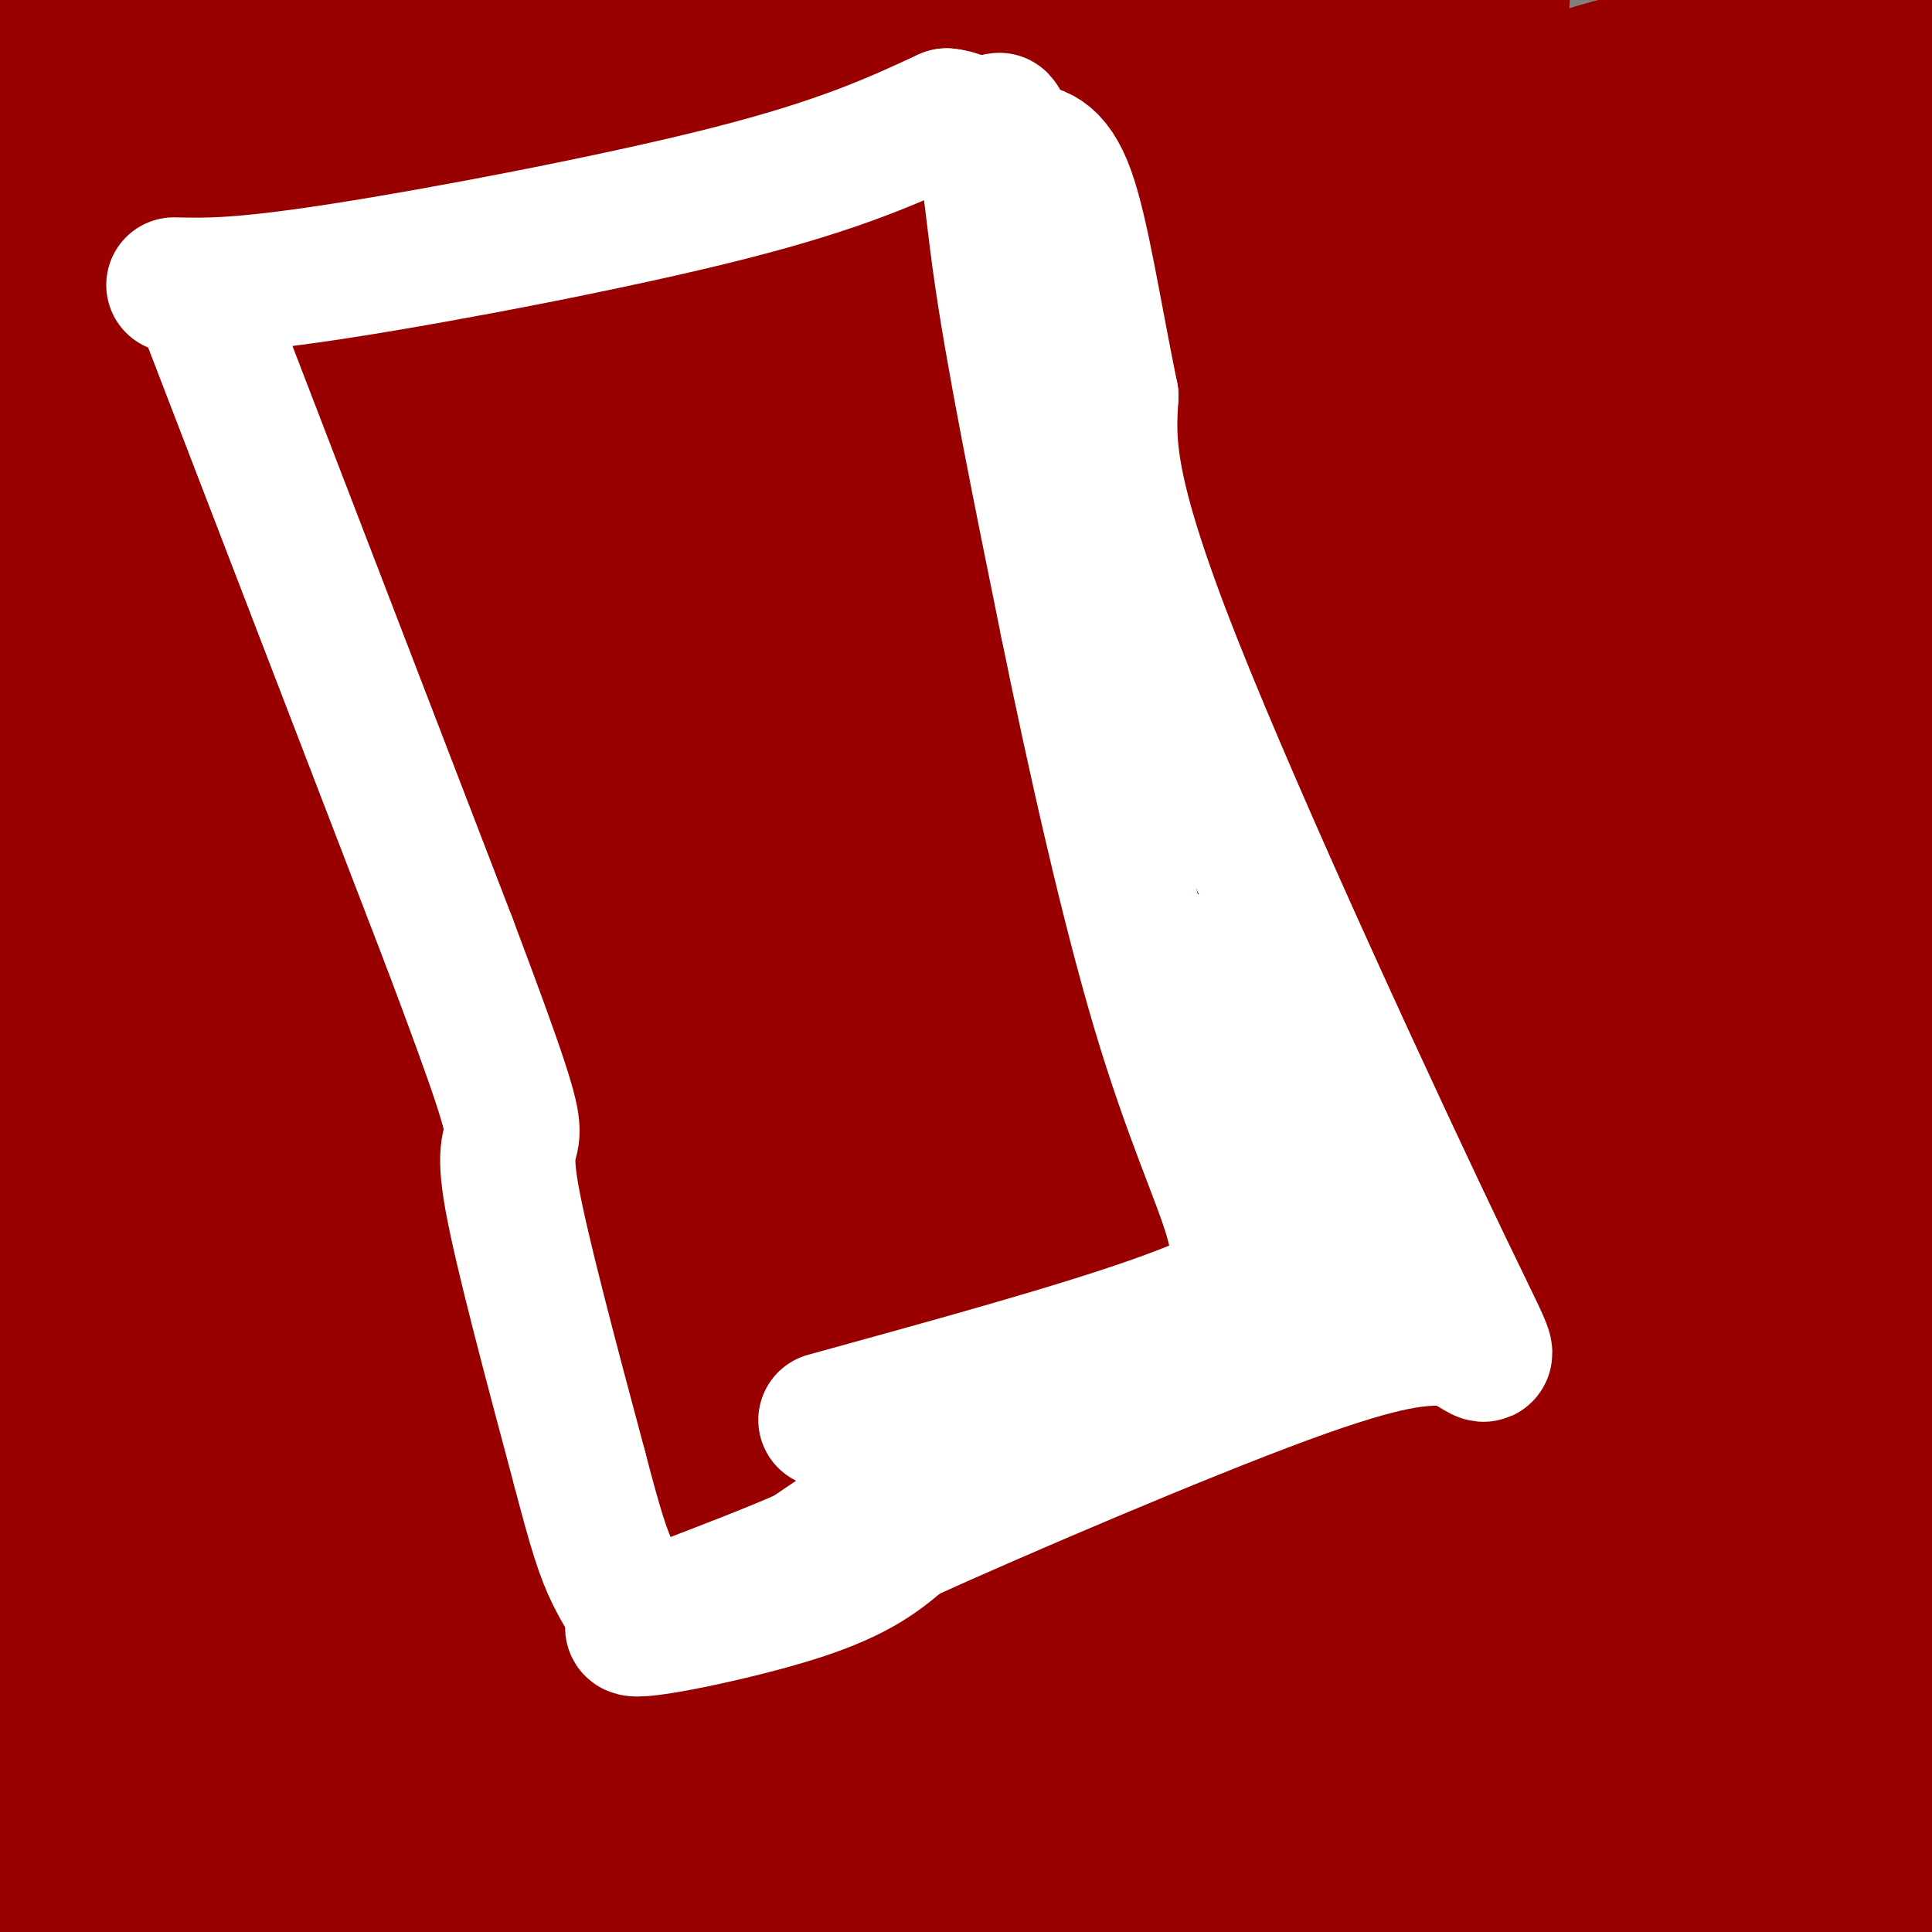 <svg viewBox='0 0 400 400' version='1.1' xmlns='http://www.w3.org/2000/svg' xmlns:xlink='http://www.w3.org/1999/xlink'><rect x="0" y="0" width="400" height="400" fill="#808080" stroke="none"/><g fill='none' stroke='#990000' stroke-width='28' stroke-linecap='round' stroke-linejoin='round'><path d='M99,25c-37.156,-2.600 -74.311,-5.200 -45,-6c29.311,-0.800 125.089,0.200 126,1c0.911,0.800 -93.044,1.400 -187,2'/><path d='M36,19c131.500,-0.333 263.000,-0.667 325,0c62.000,0.667 54.500,2.333 47,4'/><path d='M375,31c-45.222,3.511 -90.444,7.022 -148,9c-57.556,1.978 -127.444,2.422 -174,0c-46.556,-2.422 -69.778,-7.711 -93,-13'/><path d='M311,0c-39.917,7.333 -79.833,14.667 -145,18c-65.167,3.333 -155.583,2.667 -246,2'/><path d='M200,1c-27.167,6.833 -54.333,13.667 -89,18c-34.667,4.333 -76.833,6.167 -119,8'/><path d='M319,89c-44.822,13.511 -89.644,27.022 -143,36c-53.356,8.978 -115.244,13.422 -171,16c-55.756,2.578 -105.378,3.289 -155,4'/><path d='M54,68c62.087,-2.360 124.174,-4.720 177,-1c52.826,3.720 96.392,13.520 123,23c26.608,9.480 36.258,18.642 41,28c4.742,9.358 4.577,18.914 -8,32c-12.577,13.086 -37.567,29.704 -73,45c-35.433,15.296 -81.309,29.272 -134,39c-52.691,9.728 -112.197,15.208 -168,18c-55.803,2.792 -107.901,2.896 -160,3'/><path d='M102,178c52.895,7.772 105.789,15.544 145,28c39.211,12.456 64.737,29.596 80,43c15.263,13.404 20.261,23.072 19,34c-1.261,10.928 -8.781,23.115 -22,35c-13.219,11.885 -32.136,23.469 -84,31c-51.864,7.531 -136.675,11.009 -198,8c-61.325,-3.009 -99.162,-12.504 -137,-22'/><path d='M63,242c31.048,8.993 62.096,17.986 81,28c18.904,10.014 25.665,21.048 29,30c3.335,8.952 3.244,15.822 -6,23c-9.244,7.178 -27.643,14.663 -48,20c-20.357,5.337 -42.674,8.525 -86,7c-43.326,-1.525 -107.663,-7.762 -172,-14'/><path d='M12,281c50.630,3.234 101.260,6.468 141,13c39.740,6.532 68.591,16.364 83,28c14.409,11.636 14.378,25.078 19,31c4.622,5.922 13.898,4.325 -11,10c-24.898,5.675 -83.971,18.621 -133,24c-49.029,5.379 -88.015,3.189 -127,1'/><path d='M38,338c16.256,5.125 32.512,10.250 40,15c7.488,4.750 6.208,9.125 5,14c-1.208,4.875 -2.345,10.250 -25,16c-22.655,5.750 -66.827,11.875 -111,18'/><path d='M3,398c0.000,0.000 4.000,8.000 4,8'/><path d='M8,390c-0.597,-38.514 -1.195,-77.028 0,-105c1.195,-27.972 4.181,-45.404 5,-34c0.819,11.404 -0.529,51.642 0,79c0.529,27.358 2.935,41.835 5,54c2.065,12.165 3.788,22.019 0,3c-3.788,-19.019 -13.086,-66.910 -17,-122c-3.914,-55.090 -2.443,-117.380 -1,-143c1.443,-25.620 2.859,-14.569 3,-19c0.141,-4.431 -0.993,-24.342 8,28c8.993,52.342 28.114,176.938 32,204c3.886,27.062 -7.461,-43.411 -13,-91c-5.539,-47.589 -5.269,-72.295 -5,-97'/><path d='M25,147c-0.667,-46.667 0.167,-114.833 1,-183'/><path d='M28,118c-1.067,21.467 -2.133,42.933 1,71c3.133,28.067 10.467,62.733 6,35c-4.467,-27.733 -20.733,-117.867 -37,-208'/><path d='M-1,34c-0.173,39.673 -0.345,79.345 1,103c1.345,23.655 4.208,31.292 6,32c1.792,0.708 2.512,-5.512 1,-35c-1.512,-29.488 -5.256,-82.244 -9,-135'/><path d='M15,2c5.230,11.079 10.459,22.157 19,36c8.541,13.843 20.393,30.449 20,26c-0.393,-4.449 -13.031,-29.954 -20,-40c-6.969,-10.046 -8.268,-4.634 6,-4c14.268,0.634 44.103,-3.512 66,-5c21.897,-1.488 35.856,-0.319 50,1c14.144,1.319 28.471,2.786 31,5c2.529,2.214 -6.742,5.173 -32,5c-25.258,-0.173 -66.502,-3.478 -96,-7c-29.498,-3.522 -47.249,-7.261 -65,-11'/><path d='M81,10c0.000,0.000 -116.000,9.000 -116,9'/><path d='M2,1c19.750,-0.494 39.500,-0.988 42,0c2.500,0.988 -12.250,3.458 -22,5c-9.750,1.542 -14.500,2.155 -4,0c10.500,-2.155 36.250,-7.077 62,-12'/><path d='M152,4c-7.970,1.952 -15.940,3.905 -26,5c-10.060,1.095 -22.208,1.333 -20,0c2.208,-1.333 18.774,-4.238 17,-5c-1.774,-0.762 -21.887,0.619 -42,2'/><path d='M81,6c-4.667,-0.917 4.667,-4.208 32,-4c27.333,0.208 72.667,3.917 104,4c31.333,0.083 48.667,-3.458 66,-7'/><path d='M375,-1c-26.423,9.845 -52.845,19.690 -58,21c-5.155,1.310 10.958,-5.917 29,-9c18.042,-3.083 38.012,-2.024 40,-1c1.988,1.024 -14.006,2.012 -30,3'/><path d='M356,13c-8.071,0.929 -13.250,1.750 -4,0c9.250,-1.750 32.929,-6.071 44,-3c11.071,3.071 9.536,13.536 8,24'/><path d='M404,388c-3.477,0.399 -6.955,0.798 -9,1c-2.045,0.202 -2.659,0.206 -3,-4c-0.341,-4.206 -0.411,-12.622 0,-16c0.411,-3.378 1.303,-1.717 3,-2c1.697,-0.283 4.199,-2.509 6,1c1.801,3.509 2.900,12.755 4,22'/><path d='M403,399c0.000,0.000 -8.000,5.000 -8,5'/><path d='M367,402c-13.392,-5.153 -26.784,-10.307 -33,-14c-6.216,-3.693 -5.257,-5.927 -1,-9c4.257,-3.073 11.811,-6.985 22,-8c10.189,-1.015 23.012,0.867 29,3c5.988,2.133 5.140,4.515 3,7c-2.140,2.485 -5.574,5.072 -4,7c1.574,1.928 8.154,3.197 -15,4c-23.154,0.803 -76.041,1.139 -91,0c-14.959,-1.139 8.012,-3.754 38,-5c29.988,-1.246 66.994,-1.123 104,-1'/><path d='M376,401c-115.110,0.907 -230.219,1.813 -272,1c-41.781,-0.813 -10.233,-3.347 13,-10c23.233,-6.653 38.151,-17.425 58,-25c19.849,-7.575 44.628,-11.952 46,-10c1.372,1.952 -20.663,10.233 -30,14c-9.337,3.767 -5.977,3.020 -39,7c-33.023,3.980 -102.429,12.687 -128,14c-25.571,1.313 -7.306,-4.768 10,-11c17.306,-6.232 33.653,-12.616 50,-19'/><path d='M84,362c7.350,-1.157 0.727,5.450 -15,14c-15.727,8.550 -40.556,19.042 -51,22c-10.444,2.958 -6.502,-1.619 0,-17c6.502,-15.381 15.563,-41.567 25,-59c9.437,-17.433 19.250,-26.115 24,-33c4.750,-6.885 4.436,-11.975 1,3c-3.436,14.975 -9.993,50.014 -13,56c-3.007,5.986 -2.463,-17.081 -10,-51c-7.537,-33.919 -23.153,-78.691 -30,-101c-6.847,-22.309 -4.923,-22.154 -3,-22'/><path d='M12,174c-3.189,-19.838 -9.663,-58.431 -1,-12c8.663,46.431 32.463,177.888 41,175c8.537,-2.888 1.810,-140.119 0,-194c-1.810,-53.881 1.298,-24.411 -2,-36c-3.298,-11.589 -13.003,-64.235 -11,-62c2.003,2.235 15.715,59.353 23,106c7.285,46.647 8.142,82.824 9,119'/><path d='M71,270c1.988,12.827 2.459,-14.605 -6,-76c-8.459,-61.395 -25.847,-156.751 -28,-169c-2.153,-12.249 10.929,58.611 17,94c6.071,35.389 5.132,35.306 5,81c-0.132,45.694 0.542,137.164 2,164c1.458,26.836 3.700,-10.961 5,-21c1.300,-10.039 1.658,7.682 2,-43c0.342,-50.682 0.669,-169.766 2,-232c1.331,-62.234 3.665,-67.617 6,-73'/><path d='M78,-1c5.370,-5.357 10.740,-10.715 14,96c3.260,106.715 4.410,325.501 5,283c0.590,-42.501 0.620,-346.289 2,-366c1.380,-19.711 4.108,244.654 6,359c1.892,114.346 2.946,78.673 4,43'/><path d='M115,360c2.500,-47.143 5.000,-94.286 1,-169c-4.000,-74.714 -14.500,-177.000 -13,-171c1.500,6.000 15.000,120.286 22,204c7.000,83.714 7.500,136.857 8,190'/><path d='M141,396c4.406,7.768 8.811,15.536 -5,-69c-13.811,-84.536 -45.839,-261.375 -58,-290c-12.161,-28.625 -4.454,90.964 -7,181c-2.546,90.036 -15.346,150.519 -19,171c-3.654,20.481 1.839,0.959 5,3c3.161,2.041 3.991,25.645 5,-27c1.009,-52.645 2.196,-181.537 4,-243c1.804,-61.463 4.226,-55.495 9,-35c4.774,20.495 11.901,55.518 15,110c3.099,54.482 2.171,128.423 3,167c0.829,38.577 3.414,41.788 6,45'/><path d='M101,367c1.297,-7.640 2.595,-15.279 -2,-59c-4.595,-43.721 -15.081,-123.523 -19,-166c-3.919,-42.477 -1.271,-47.631 1,-46c2.271,1.631 4.165,10.045 7,23c2.835,12.955 6.609,30.449 9,84c2.391,53.551 3.397,143.157 5,185c1.603,41.843 3.801,35.921 6,30'/><path d='M113,377c-1.924,-101.427 -3.849,-202.854 -4,-254c-0.151,-51.146 1.471,-52.012 4,-45c2.529,7.012 5.967,21.900 9,44c3.033,22.100 5.663,51.412 7,105c1.337,53.588 1.382,131.454 3,175c1.618,43.546 4.809,52.773 8,62'/><path d='M147,342c-3.711,-143.111 -7.422,-286.222 0,-299c7.422,-12.778 25.978,104.778 40,192c14.022,87.222 23.511,144.111 33,201'/><path d='M211,333c-18.250,-80.500 -36.500,-161.000 -48,-218c-11.500,-57.000 -16.250,-90.500 -21,-124'/><path d='M160,32c0.000,0.000 101.000,434.000 101,434'/><path d='M271,330c-0.603,-93.934 -1.205,-187.868 0,-243c1.205,-55.132 4.218,-71.462 6,-78c1.782,-6.538 2.332,-3.285 5,3c2.668,6.285 7.455,15.601 16,35c8.545,19.399 20.847,48.880 33,85c12.153,36.120 24.157,78.878 35,123c10.843,44.122 20.527,89.606 29,121c8.473,31.394 15.737,48.697 23,66'/><path d='M385,115c0.000,0.000 -35.000,-123.000 -35,-123'/><path d='M348,6c3.573,6.361 7.145,12.723 11,78c3.855,65.277 7.992,189.471 11,241c3.008,51.529 4.885,30.394 6,18c1.115,-12.394 1.467,-16.048 0,-28c-1.467,-11.952 -4.752,-32.204 -7,-49c-2.248,-16.796 -3.460,-30.137 -17,-70c-13.540,-39.863 -39.408,-106.247 -49,-134c-9.592,-27.753 -2.908,-16.876 0,-14c2.908,2.876 2.039,-2.249 3,-4c0.961,-1.751 3.752,-0.129 10,0c6.248,0.129 15.951,-1.234 31,51c15.049,52.234 35.442,158.067 47,210c11.558,51.933 14.279,49.967 17,48'/><path d='M398,265c-18.918,-91.364 -37.836,-182.728 -44,-221c-6.164,-38.272 0.428,-23.451 11,21c10.572,44.451 25.126,118.532 30,116c4.874,-2.532 0.069,-81.679 1,-128c0.931,-46.321 7.597,-59.817 4,-47c-3.597,12.817 -17.456,51.948 -24,73c-6.544,21.052 -5.772,24.026 -5,27'/><path d='M371,106c-0.200,-30.156 1.800,-119.044 3,-78c1.200,41.044 1.600,212.022 2,383'/><path d='M395,399c7.407,-0.117 14.815,-0.234 4,-4c-10.815,-3.766 -39.851,-11.182 -79,-22c-39.149,-10.818 -88.410,-25.037 -84,-32c4.410,-6.963 62.491,-6.670 80,-5c17.509,1.670 -5.554,4.716 -9,7c-3.446,2.284 12.725,3.805 -23,7c-35.725,3.195 -123.347,8.065 -138,7c-14.653,-1.065 43.662,-8.064 94,-11c50.338,-2.936 92.699,-1.807 112,0c19.301,1.807 15.543,4.294 15,6c-0.543,1.706 2.131,2.630 2,5c-0.131,2.370 -3.065,6.185 -6,10'/><path d='M363,367c-3.241,4.722 -8.344,11.526 -39,16c-30.656,4.474 -86.865,6.618 -106,5c-19.135,-1.618 -1.196,-7.000 10,-10c11.196,-3.000 15.649,-3.620 27,-5c11.351,-1.380 29.600,-3.520 58,-4c28.400,-0.480 66.953,0.699 77,2c10.047,1.301 -8.410,2.724 -10,5c-1.590,2.276 13.686,5.406 -41,7c-54.686,1.594 -179.336,1.654 -229,-1c-49.664,-2.654 -24.343,-8.021 42,-11c66.343,-2.979 173.708,-3.571 204,-2c30.292,1.571 -16.488,5.306 -48,7c-31.512,1.694 -47.756,1.347 -64,1'/><path d='M244,377c-34.972,0.063 -90.403,-0.280 -119,-2c-28.597,-1.720 -30.360,-4.816 -29,-8c1.360,-3.184 5.844,-6.455 14,-10c8.156,-3.545 19.984,-7.363 39,-12c19.016,-4.637 45.218,-10.093 72,-16c26.782,-5.907 54.143,-12.266 78,-16c23.857,-3.734 44.209,-4.843 53,-5c8.791,-0.157 6.020,0.638 3,3c-3.020,2.362 -6.288,6.290 -14,10c-7.712,3.710 -19.869,7.201 -36,9c-16.131,1.799 -36.237,1.907 -50,3c-13.763,1.093 -21.183,3.171 -53,0c-31.817,-3.171 -88.032,-11.592 -111,-15c-22.968,-3.408 -12.687,-1.803 5,-5c17.687,-3.197 42.782,-11.197 84,-16c41.218,-4.803 98.559,-6.408 138,-6c39.441,0.408 60.983,2.831 73,5c12.017,2.169 14.508,4.085 17,6'/><path d='M391,311c14.792,1.185 29.583,2.369 -36,4c-65.583,1.631 -211.542,3.708 -256,1c-44.458,-2.708 12.583,-10.202 81,-13c68.417,-2.798 148.208,-0.899 228,1'/><path d='M374,341c-88.386,-0.933 -176.772,-1.866 -210,-3c-33.228,-1.134 -11.298,-2.469 1,-4c12.298,-1.531 14.965,-3.258 15,-5c0.035,-1.742 -2.561,-3.498 35,-4c37.561,-0.502 115.281,0.249 193,1'/><path d='M383,327c-0.768,2.659 -1.537,5.317 -60,-5c-58.463,-10.317 -174.621,-33.610 -213,-43c-38.379,-9.390 1.021,-4.879 2,-4c0.979,0.879 -36.462,-1.876 17,-3c53.462,-1.124 197.829,-0.616 251,0c53.171,0.616 15.148,1.342 2,2c-13.148,0.658 -1.420,1.249 -27,2c-25.580,0.751 -88.468,1.663 -141,1c-52.532,-0.663 -94.710,-2.899 -118,-5c-23.290,-2.101 -27.694,-4.066 -37,-6c-9.306,-1.934 -23.516,-3.838 35,-4c58.516,-0.162 189.758,1.419 321,3'/><path d='M364,265c-22.545,0.514 -45.091,1.028 -70,0c-24.909,-1.028 -52.183,-3.598 -76,-7c-23.817,-3.402 -44.177,-7.635 -63,-12c-18.823,-4.365 -36.107,-8.861 -37,-12c-0.893,-3.139 14.606,-4.922 22,-6c7.394,-1.078 6.684,-1.451 50,-1c43.316,0.451 130.658,1.725 218,3'/><path d='M385,231c-184.044,0.267 -368.089,0.533 -353,0c15.089,-0.533 229.311,-1.867 338,-1c108.689,0.867 111.844,3.933 115,7'/><path d='M375,244c-134.333,0.000 -268.667,0.000 -261,0c7.667,0.000 157.333,0.000 307,0'/><path d='M367,244c-17.443,1.714 -34.886,3.427 -83,-3c-48.114,-6.427 -126.898,-20.995 -157,-27c-30.102,-6.005 -11.522,-3.449 4,-4c15.522,-0.551 27.985,-4.210 49,-6c21.015,-1.790 50.581,-1.713 88,-2c37.419,-0.287 82.691,-0.939 115,0c32.309,0.939 51.654,3.470 71,6'/><path d='M341,215c-23.744,1.351 -47.488,2.702 -86,0c-38.512,-2.702 -91.792,-9.458 -121,-13c-29.208,-3.542 -34.345,-3.869 18,-4c52.345,-0.131 162.173,-0.065 272,0'/><path d='M336,190c-85.553,-17.869 -171.107,-35.738 -198,-44c-26.893,-8.262 4.874,-6.915 19,-7c14.126,-0.085 10.611,-1.600 54,-2c43.389,-0.400 133.683,0.314 179,2c45.317,1.686 45.659,4.343 46,7'/><path d='M383,154c-143.123,0.070 -286.246,0.140 -296,-1c-9.754,-1.140 113.862,-3.492 192,0c78.138,3.492 110.799,12.826 119,17c8.201,4.174 -8.057,3.186 -3,3c5.057,-0.186 31.431,0.428 -35,1c-66.431,0.572 -225.666,1.100 -273,0c-47.334,-1.100 17.234,-3.828 100,3c82.766,6.828 183.731,23.212 189,30c5.269,6.788 -85.158,3.981 -140,1c-54.842,-2.981 -74.098,-6.138 -95,-10c-20.902,-3.862 -43.451,-8.431 -66,-13'/><path d='M75,185c-11.494,-2.729 -7.227,-3.052 0,-4c7.227,-0.948 17.416,-2.521 15,-5c-2.416,-2.479 -17.438,-5.865 43,-8c60.438,-2.135 196.335,-3.019 191,-3c-5.335,0.019 -151.901,0.941 -220,0c-68.099,-0.941 -57.729,-3.745 -51,-5c6.729,-1.255 9.818,-0.961 1,-4c-8.818,-3.039 -29.544,-9.413 45,-13c74.544,-3.587 244.356,-4.389 302,-4c57.644,0.389 3.120,1.969 -49,3c-52.120,1.031 -101.836,1.513 -154,-1c-52.164,-2.513 -106.775,-8.023 -123,-12c-16.225,-3.977 5.936,-6.422 28,-8c22.064,-1.578 44.032,-2.289 66,-3'/><path d='M169,118c63.738,-0.048 190.083,1.333 170,2c-20.083,0.667 -186.595,0.619 -268,-2c-81.405,-2.619 -77.702,-7.810 -74,-13'/><path d='M4,103c40.529,-2.370 81.057,-4.740 115,-6c33.943,-1.260 61.300,-1.410 117,0c55.700,1.410 139.742,4.379 131,6c-8.742,1.621 -110.268,1.893 -181,0c-70.732,-1.893 -110.669,-5.951 -139,-9c-28.331,-3.049 -45.056,-5.087 -44,-7c1.056,-1.913 19.892,-3.699 15,-5c-4.892,-1.301 -33.514,-2.117 47,-3c80.514,-0.883 270.163,-1.834 308,-2c37.837,-0.166 -76.138,0.453 -134,0c-57.862,-0.453 -59.613,-1.977 -84,-5c-24.387,-3.023 -71.412,-7.545 -87,-11c-15.588,-3.455 0.261,-5.844 18,-8c17.739,-2.156 37.370,-4.078 57,-6'/><path d='M143,47c21.576,-1.876 47.017,-3.567 96,-3c48.983,0.567 121.509,3.393 141,6c19.491,2.607 -14.054,4.997 -56,6c-41.946,1.003 -92.292,0.620 -131,0c-38.708,-0.620 -65.778,-1.477 -66,-4c-0.222,-2.523 26.404,-6.711 50,-9c23.596,-2.289 44.162,-2.680 70,-2c25.838,0.680 56.946,2.430 77,4c20.054,1.570 29.053,2.961 28,5c-1.053,2.039 -12.158,4.725 -43,5c-30.842,0.275 -81.421,-1.863 -132,-4'/></g>
<g fill='none' stroke='#ffffff' stroke-width='28' stroke-linecap='round' stroke-linejoin='round'><path d='M43,65c0.000,0.000 50.000,130.000 50,130'/><path d='M93,195c10.845,28.774 12.958,35.708 13,39c0.042,3.292 -1.988,2.940 0,14c1.988,11.060 7.994,33.530 14,56'/><path d='M120,304c3.405,13.071 4.917,17.750 7,22c2.083,4.250 4.738,8.071 6,9c1.262,0.929 1.131,-1.036 1,-3'/><path d='M36,59c6.889,0.156 13.778,0.311 35,-3c21.222,-3.311 56.778,-10.089 80,-16c23.222,-5.911 34.111,-10.956 45,-16'/><path d='M196,24c8.822,0.844 8.378,10.956 11,30c2.622,19.044 8.311,47.022 14,75'/><path d='M221,129c5.571,27.333 12.500,58.167 19,80c6.500,21.833 12.571,34.667 15,43c2.429,8.333 1.214,12.167 0,16'/><path d='M255,268c-0.447,4.427 -1.563,7.496 -3,11c-1.437,3.504 -3.195,7.443 -12,11c-8.805,3.557 -24.659,6.730 -38,12c-13.341,5.270 -24.171,12.635 -35,20'/><path d='M167,322c-15.321,6.762 -36.125,13.667 -36,15c0.125,1.333 21.179,-2.905 34,-7c12.821,-4.095 17.411,-8.048 22,-12'/><path d='M187,318c19.467,-8.844 57.133,-24.956 79,-33c21.867,-8.044 27.933,-8.022 34,-8'/><path d='M300,277c8.214,2.155 11.750,11.542 -1,-15c-12.750,-26.542 -41.786,-89.012 -56,-125c-14.214,-35.988 -13.607,-45.494 -13,-55'/><path d='M230,82c-3.578,-17.489 -6.022,-33.711 -9,-42c-2.978,-8.289 -6.489,-8.644 -10,-9'/><path d='M211,31c-2.444,-2.867 -3.556,-5.533 -4,-6c-0.444,-0.467 -0.222,1.267 0,3'/><path d='M207,28c0.000,0.500 0.000,0.250 0,0'/><path d='M250,199c1.367,7.204 2.734,14.408 8,25c5.266,10.592 14.432,24.571 17,31c2.568,6.429 -1.463,5.308 -7,7c-5.537,1.692 -12.582,6.198 -29,12c-16.418,5.802 -42.209,12.901 -68,20'/></g>
</svg>